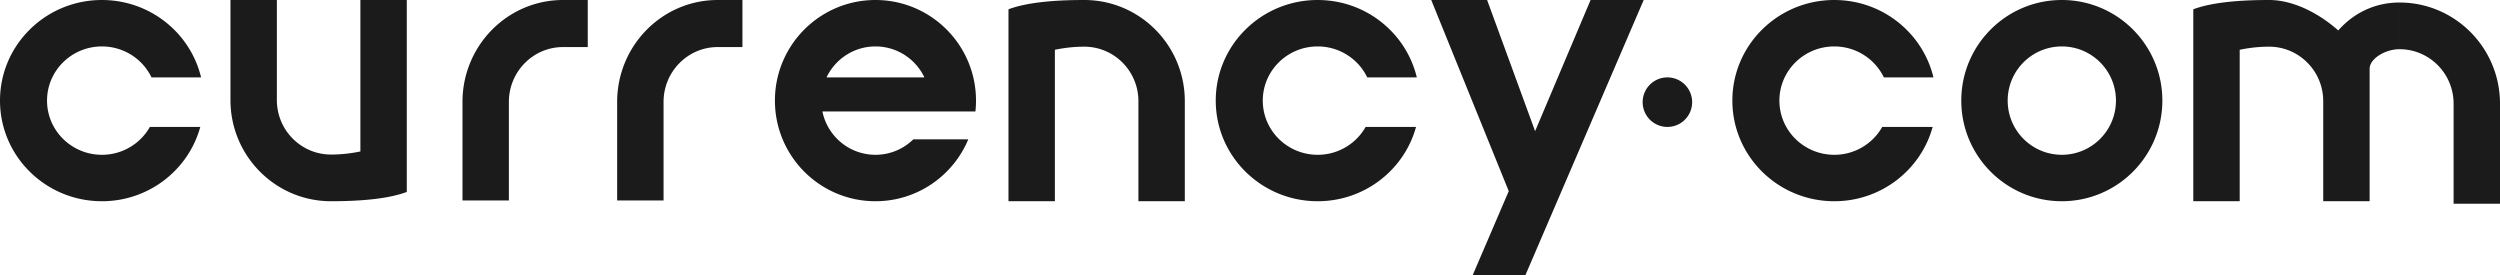 <svg xmlns="http://www.w3.org/2000/svg" width="599" height="66" viewBox="0 0 599 66">
    <path fill="#1B1B1B" fill-rule="nonzero" d="M36.298 18.544c-2.11-4.386-6.638-7.418-11.882-7.418-7.261 0-13.147 5.812-13.147 12.98 0 7.17 5.886 12.982 13.147 12.982a13.17 13.17 0 0 0 11.494-6.676h12.078c-2.807 10.256-12.297 17.802-23.572 17.802C10.93 48.214 0 37.42 0 24.107S10.931 0 24.416 0C35.96 0 45.635 7.912 48.178 18.544h-11.88zm415.073 0c-2.11-4.386-6.637-7.418-11.881-7.418-7.261 0-13.147 5.812-13.147 12.98 0 7.17 5.886 12.982 13.147 12.982a13.17 13.17 0 0 0 11.494-6.676h12.078c-2.807 10.256-12.297 17.802-23.572 17.802-13.485 0-24.416-10.793-24.416-24.107S426.005 0 439.49 0c11.545 0 21.218 7.912 23.762 18.544h-11.88zm42.64 29.67c-13.303 0-24.088-10.793-24.088-24.107S480.708 0 494.012 0C507.316 0 518.1 10.793 518.1 24.107s-10.785 24.107-24.09 24.107zm0-11.126c7.165 0 12.972-5.812 12.972-12.981 0-7.17-5.807-12.98-12.971-12.98s-12.971 5.81-12.971 12.98c0 7.169 5.807 12.98 12.97 12.98zm-166.42-18.544c-2.11-4.386-6.638-7.418-11.882-7.418-7.261 0-13.147 5.812-13.147 12.98 0 7.17 5.886 12.982 13.147 12.982a13.17 13.17 0 0 0 11.494-6.676h12.078c-2.807 10.256-12.297 17.802-23.572 17.802-13.485 0-24.416-10.793-24.416-24.107S302.224 0 315.709 0c11.545 0 21.218 7.912 23.762 18.544h-11.88zM381.103 0h12.726l-28.375 66h-12.631l8.672-20.206L342.926 0h13.386l11.5 31.428L381.104 0zM66.338 0v23.979c0 7.207 5.807 13.05 12.97 13.05 2.338 0 4.685-.248 7.042-.742V0h11.118v45.989c-3.953 1.483-10.006 2.225-18.16 2.225-13.303 0-24.088-10.85-24.088-24.235V0h11.118zm206.425 48.214v-23.98c0-7.206-5.808-13.049-12.971-13.049-2.337 0-4.684.248-7.042.742v36.287h-11.118V2.225C245.585.742 251.638 0 259.792 0c13.304 0 24.089 10.85 24.089 24.235v23.979h-11.118zM560.244 7.296c3.761-4.25 8.87-6.693 14.665-6.693v11.185c-3.417 0-7.147 2.284-7.147 4.68v31.746h-11.118v-23.98c0-7.206-5.808-13.049-12.971-13.049-2.337 0-4.685.248-7.042.742v36.287h-11.118V2.225C529.466.742 535.519 0 543.673 0c6.126 0 12.32 3.506 16.571 7.296zm27.638 41.52V24.839c0-7.207-5.807-13.05-12.971-13.05V.603C588.215.603 599 11.453 599 24.838v23.979h-11.118zm-465.954-.792H110.81v-23.59C110.81 10.939 121.595 0 134.899 0h5.93v11.277h-5.93c-7.164 0-12.971 5.89-12.971 13.157v23.59zm37.06 0H147.87v-23.59C147.87 10.939 158.655 0 171.96 0h5.929v11.277h-5.93c-7.164 0-12.97 5.89-12.97 13.157v23.59zm62.495-29.48c-2.081-4.386-6.548-7.418-11.723-7.418-5.174 0-9.64 3.032-11.722 7.418h23.445zm-24.434 8.16c1.202 5.924 6.436 10.384 12.711 10.384 3.535 0 6.739-1.415 9.078-3.71h13.165c-3.63 8.713-12.222 14.836-22.243 14.836-13.304 0-24.089-10.793-24.089-24.107S196.456 0 209.761 0c13.304 0 24.089 10.793 24.089 24.107 0 .877-.047 1.743-.138 2.596h-36.663zm202.46 3.708a5.932 5.932 0 0 1-5.93-5.934 5.932 5.932 0 0 1 5.93-5.934 5.932 5.932 0 0 1 5.93 5.934 5.932 5.932 0 0 1-5.93 5.934z"/>
</svg>

